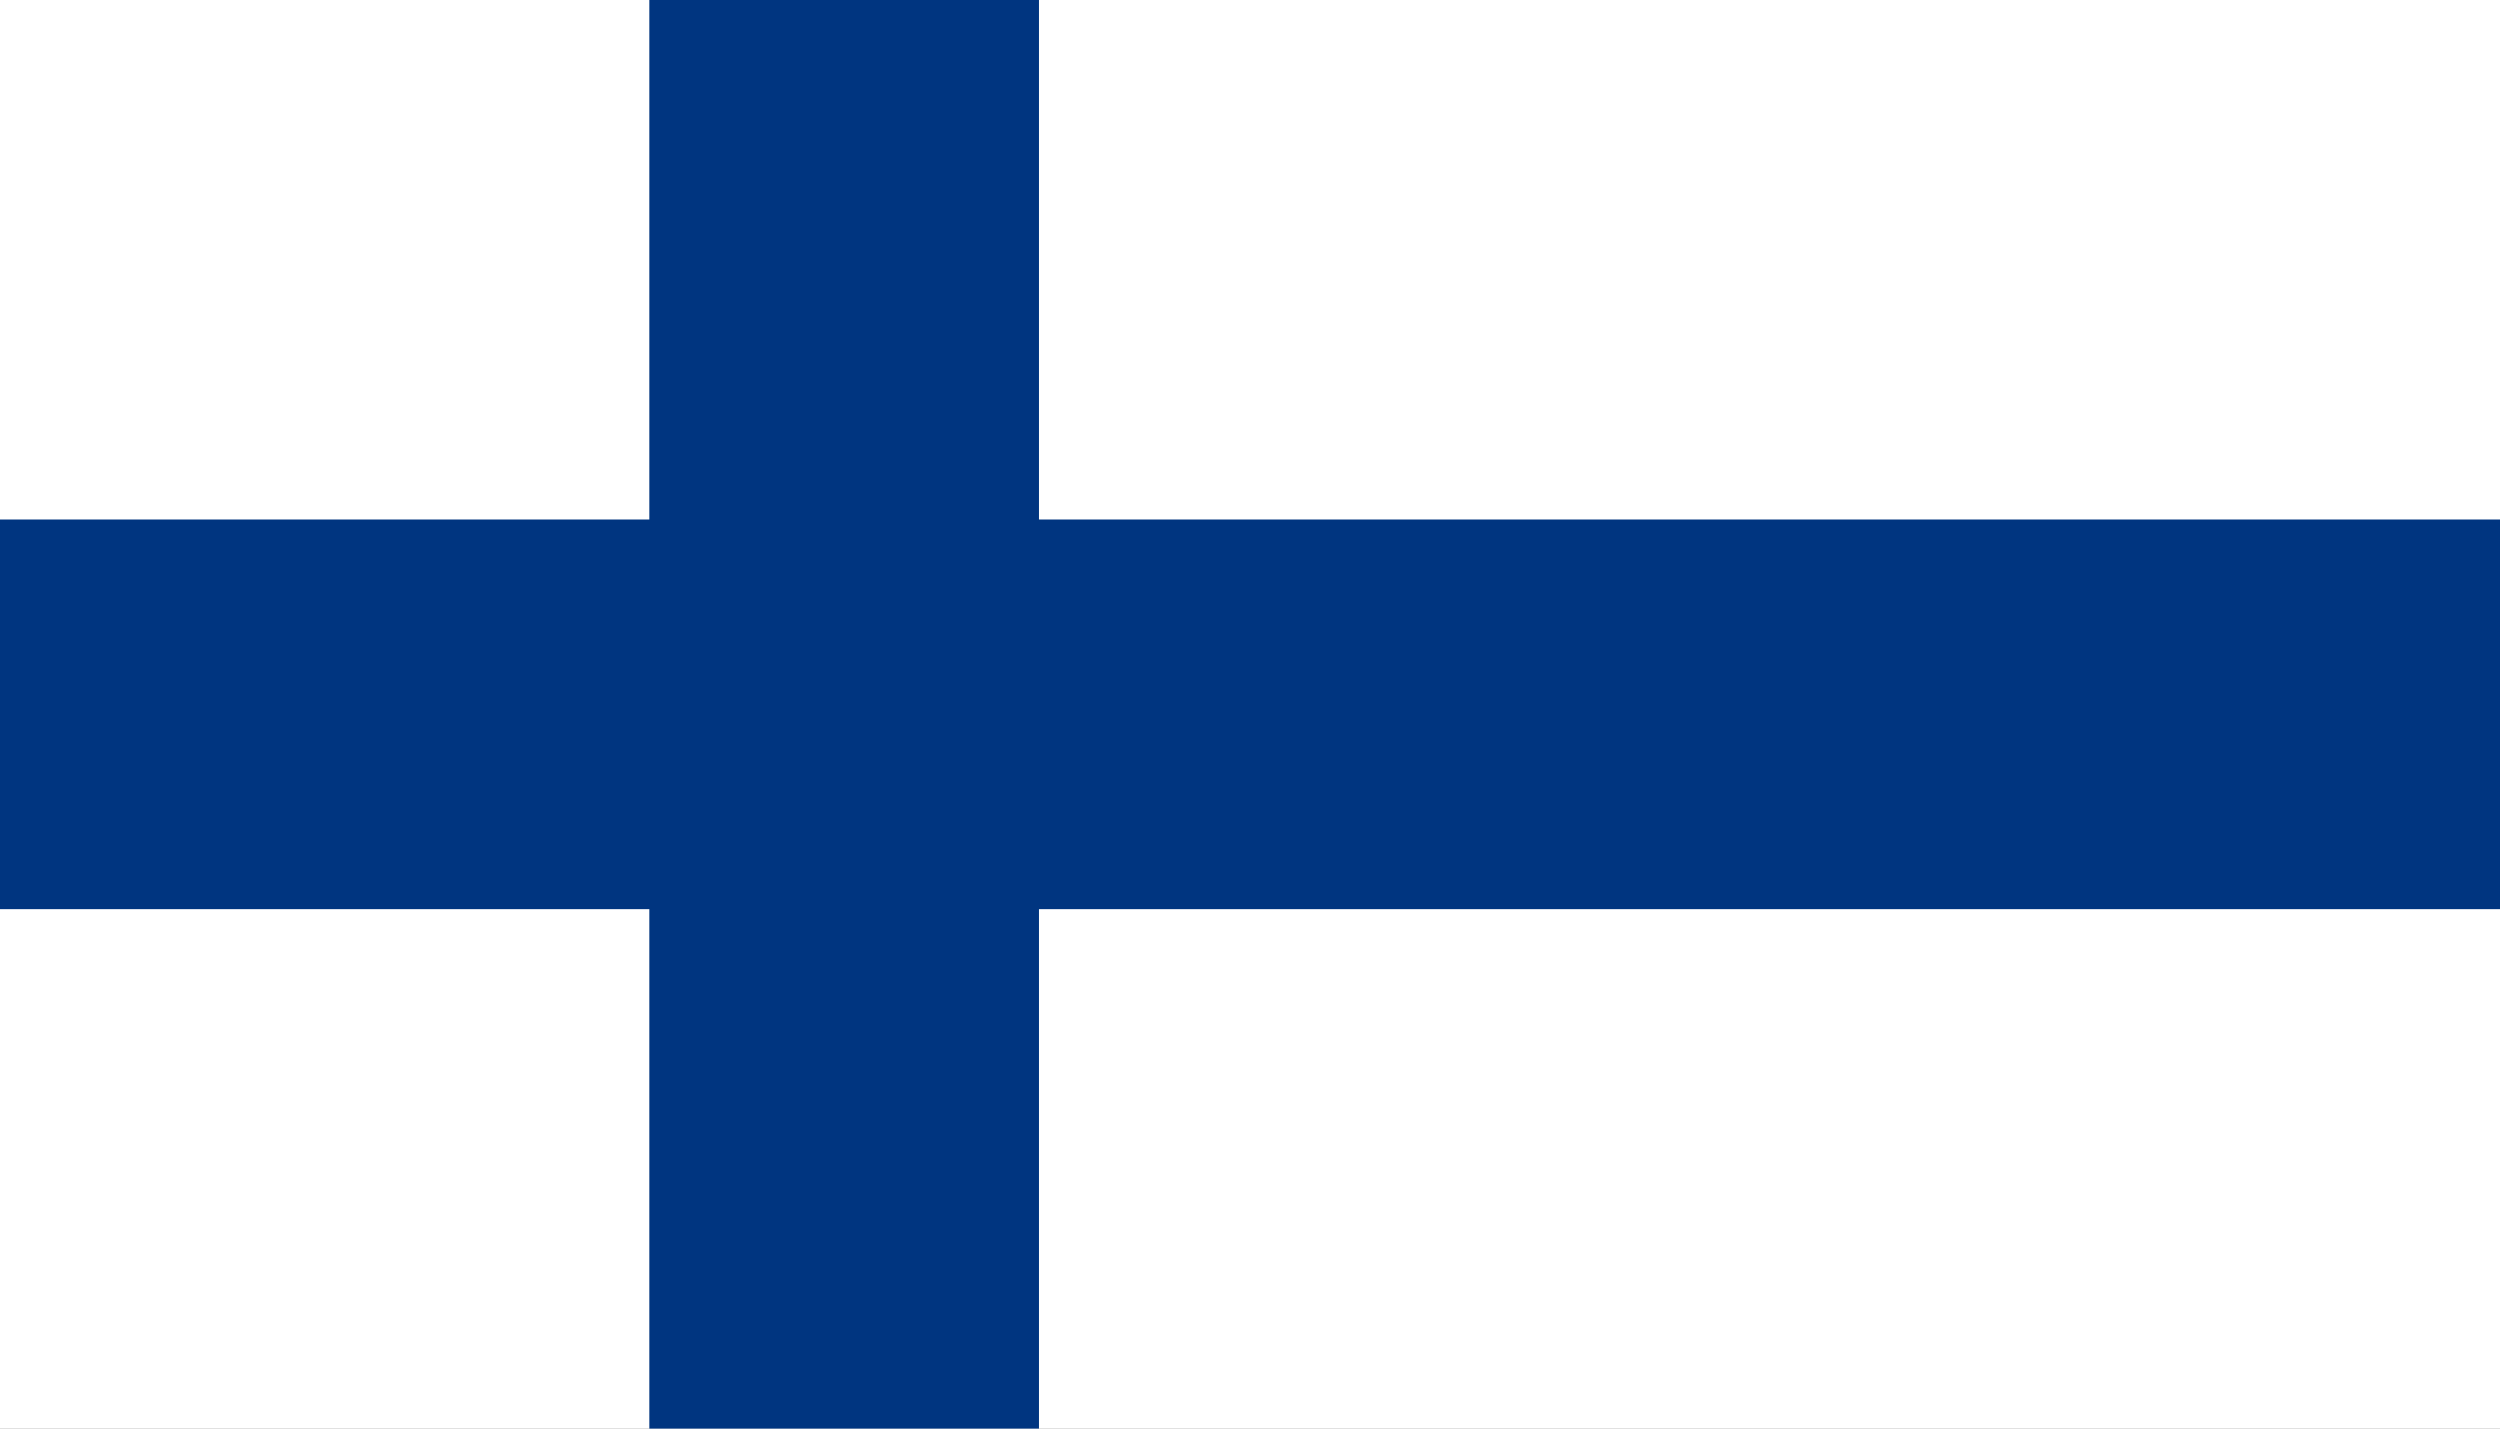 <svg width="56" height="32" viewBox="0 0 56 32" fill="none" xmlns="http://www.w3.org/2000/svg">
<rect x="0" y="0" width="56" height="32" fill="#808080" stroke="none"/>
<g clip-path="url(#clip0_2802_80320)">
<path d="M56 0H0V32H56V0Z" fill="white"/>
<path d="M56 11.637H0V20.365H56V11.637Z" fill="#003580"/>
<path d="M23.273 0H14.545V32H23.273V0Z" fill="#003580"/>
</g>
<defs>
<clipPath id="clip0_2802_80320">
<rect width="56" height="32" fill="white"/>
</clipPath>
</defs>
</svg>
